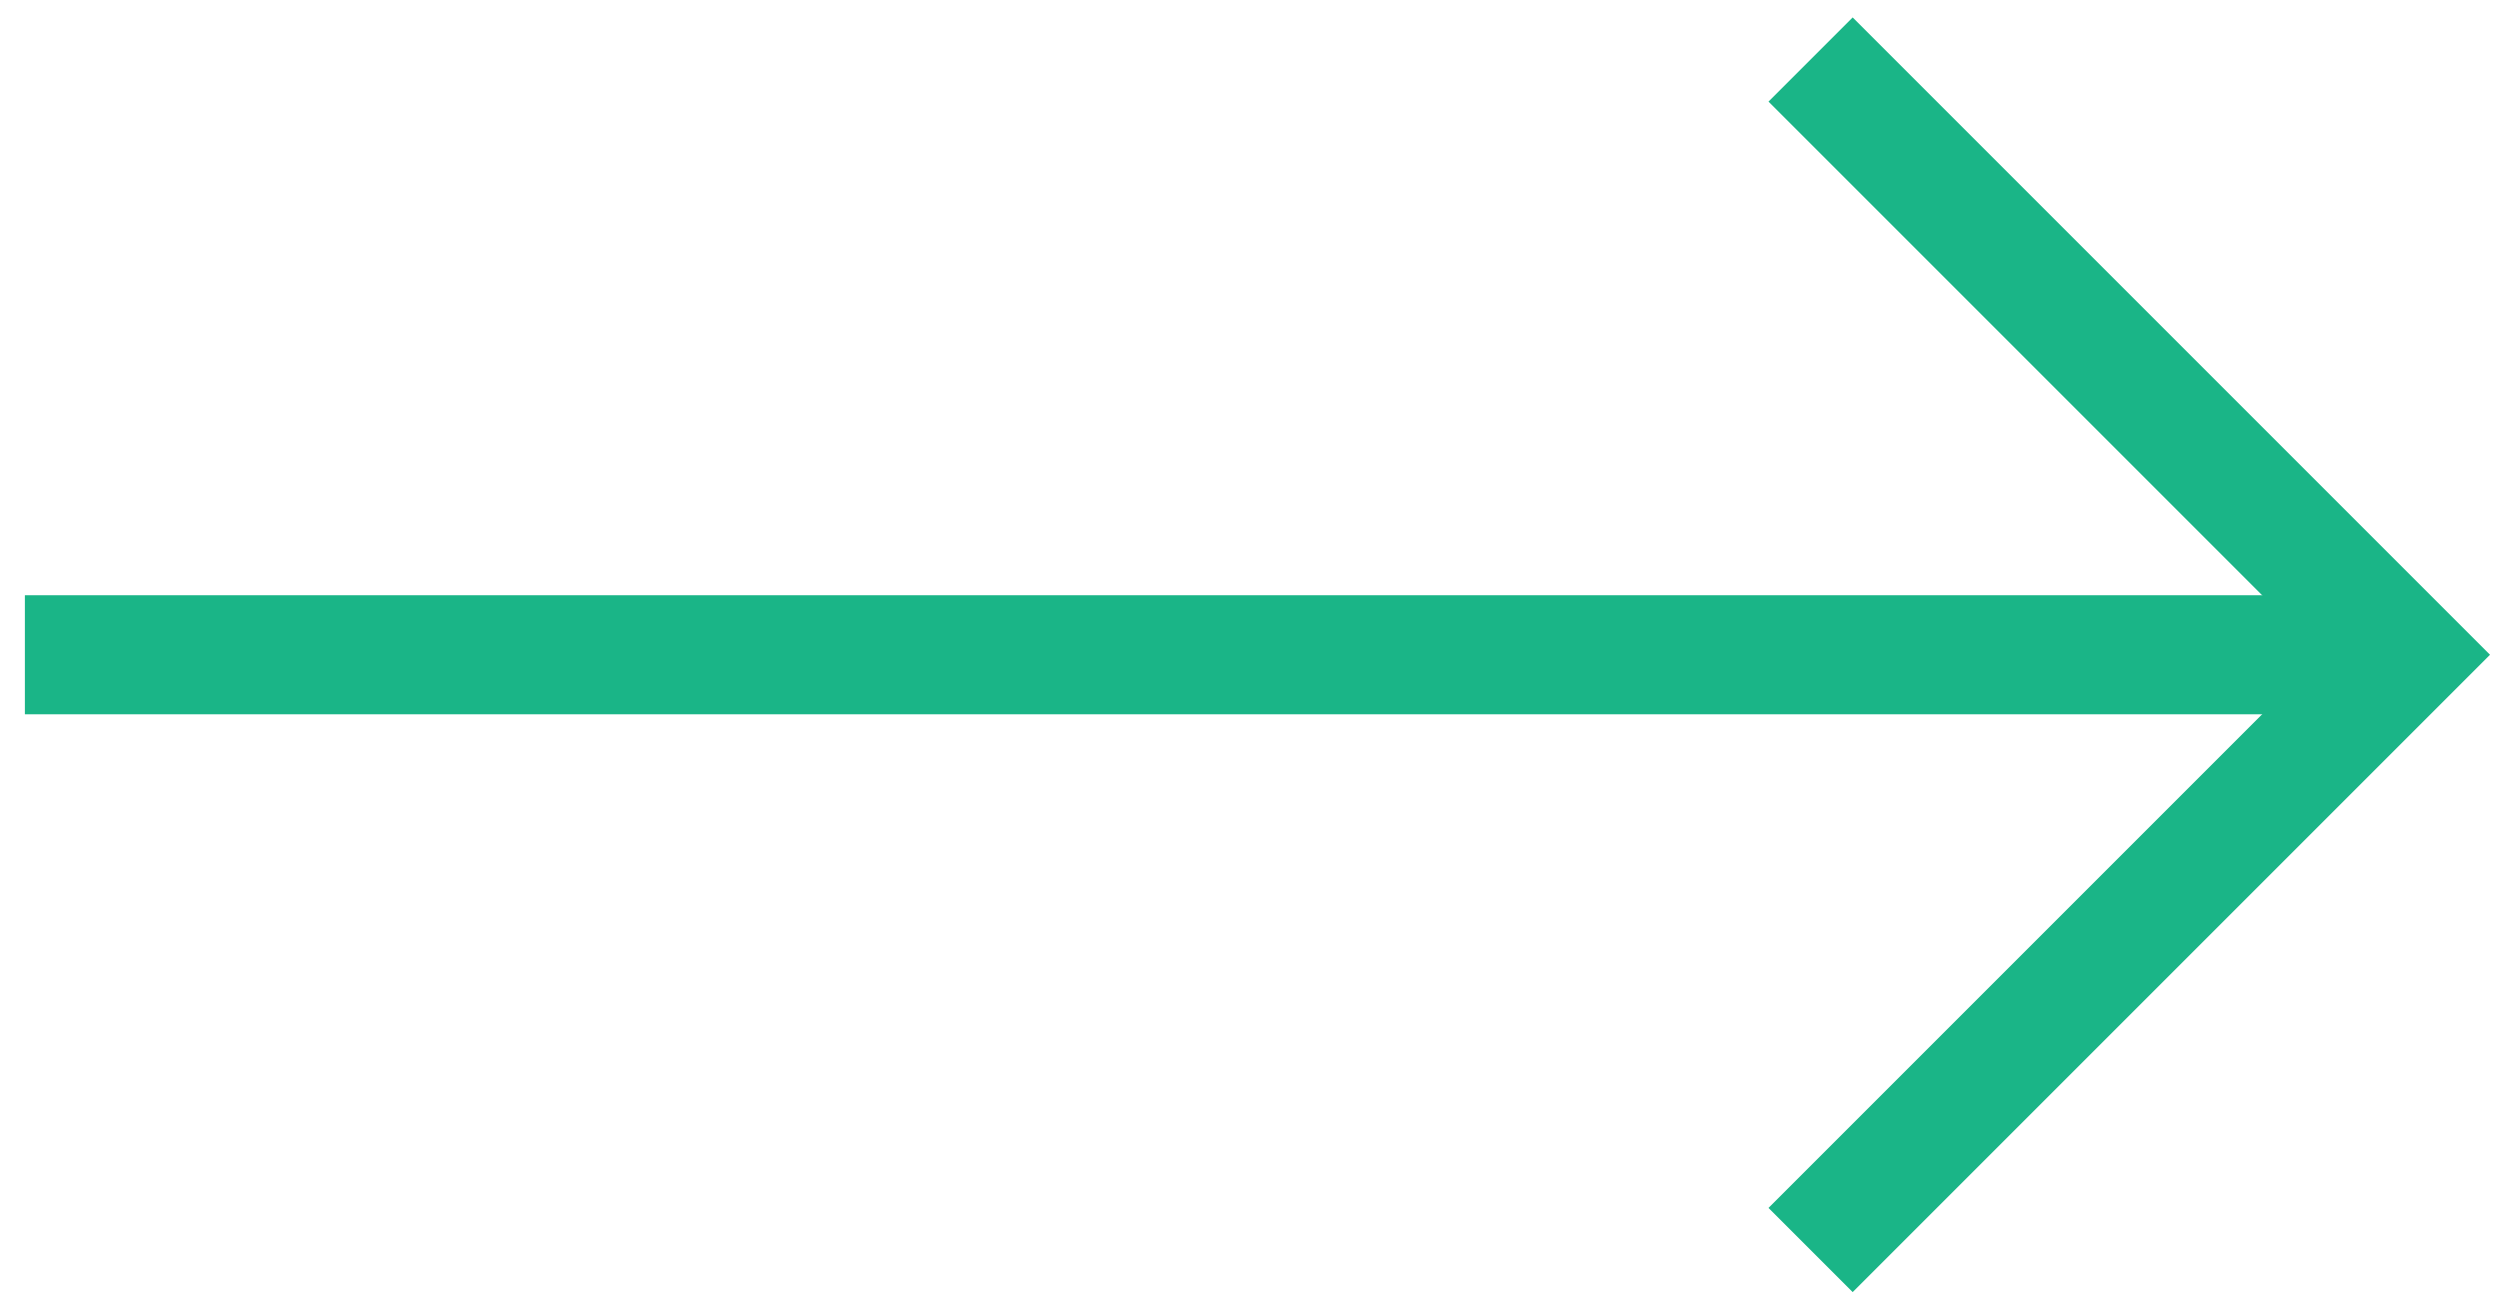 <svg width="42" height="22" viewBox="0 0 42 22" fill="none" xmlns="http://www.w3.org/2000/svg">
<path d="M40.418 11H0.418" stroke="#1AB587" stroke-width="2"/>
<path d="M30.418 1L40.418 11L30.418 21" stroke="#1AB587" stroke-width="2"/>
</svg>

